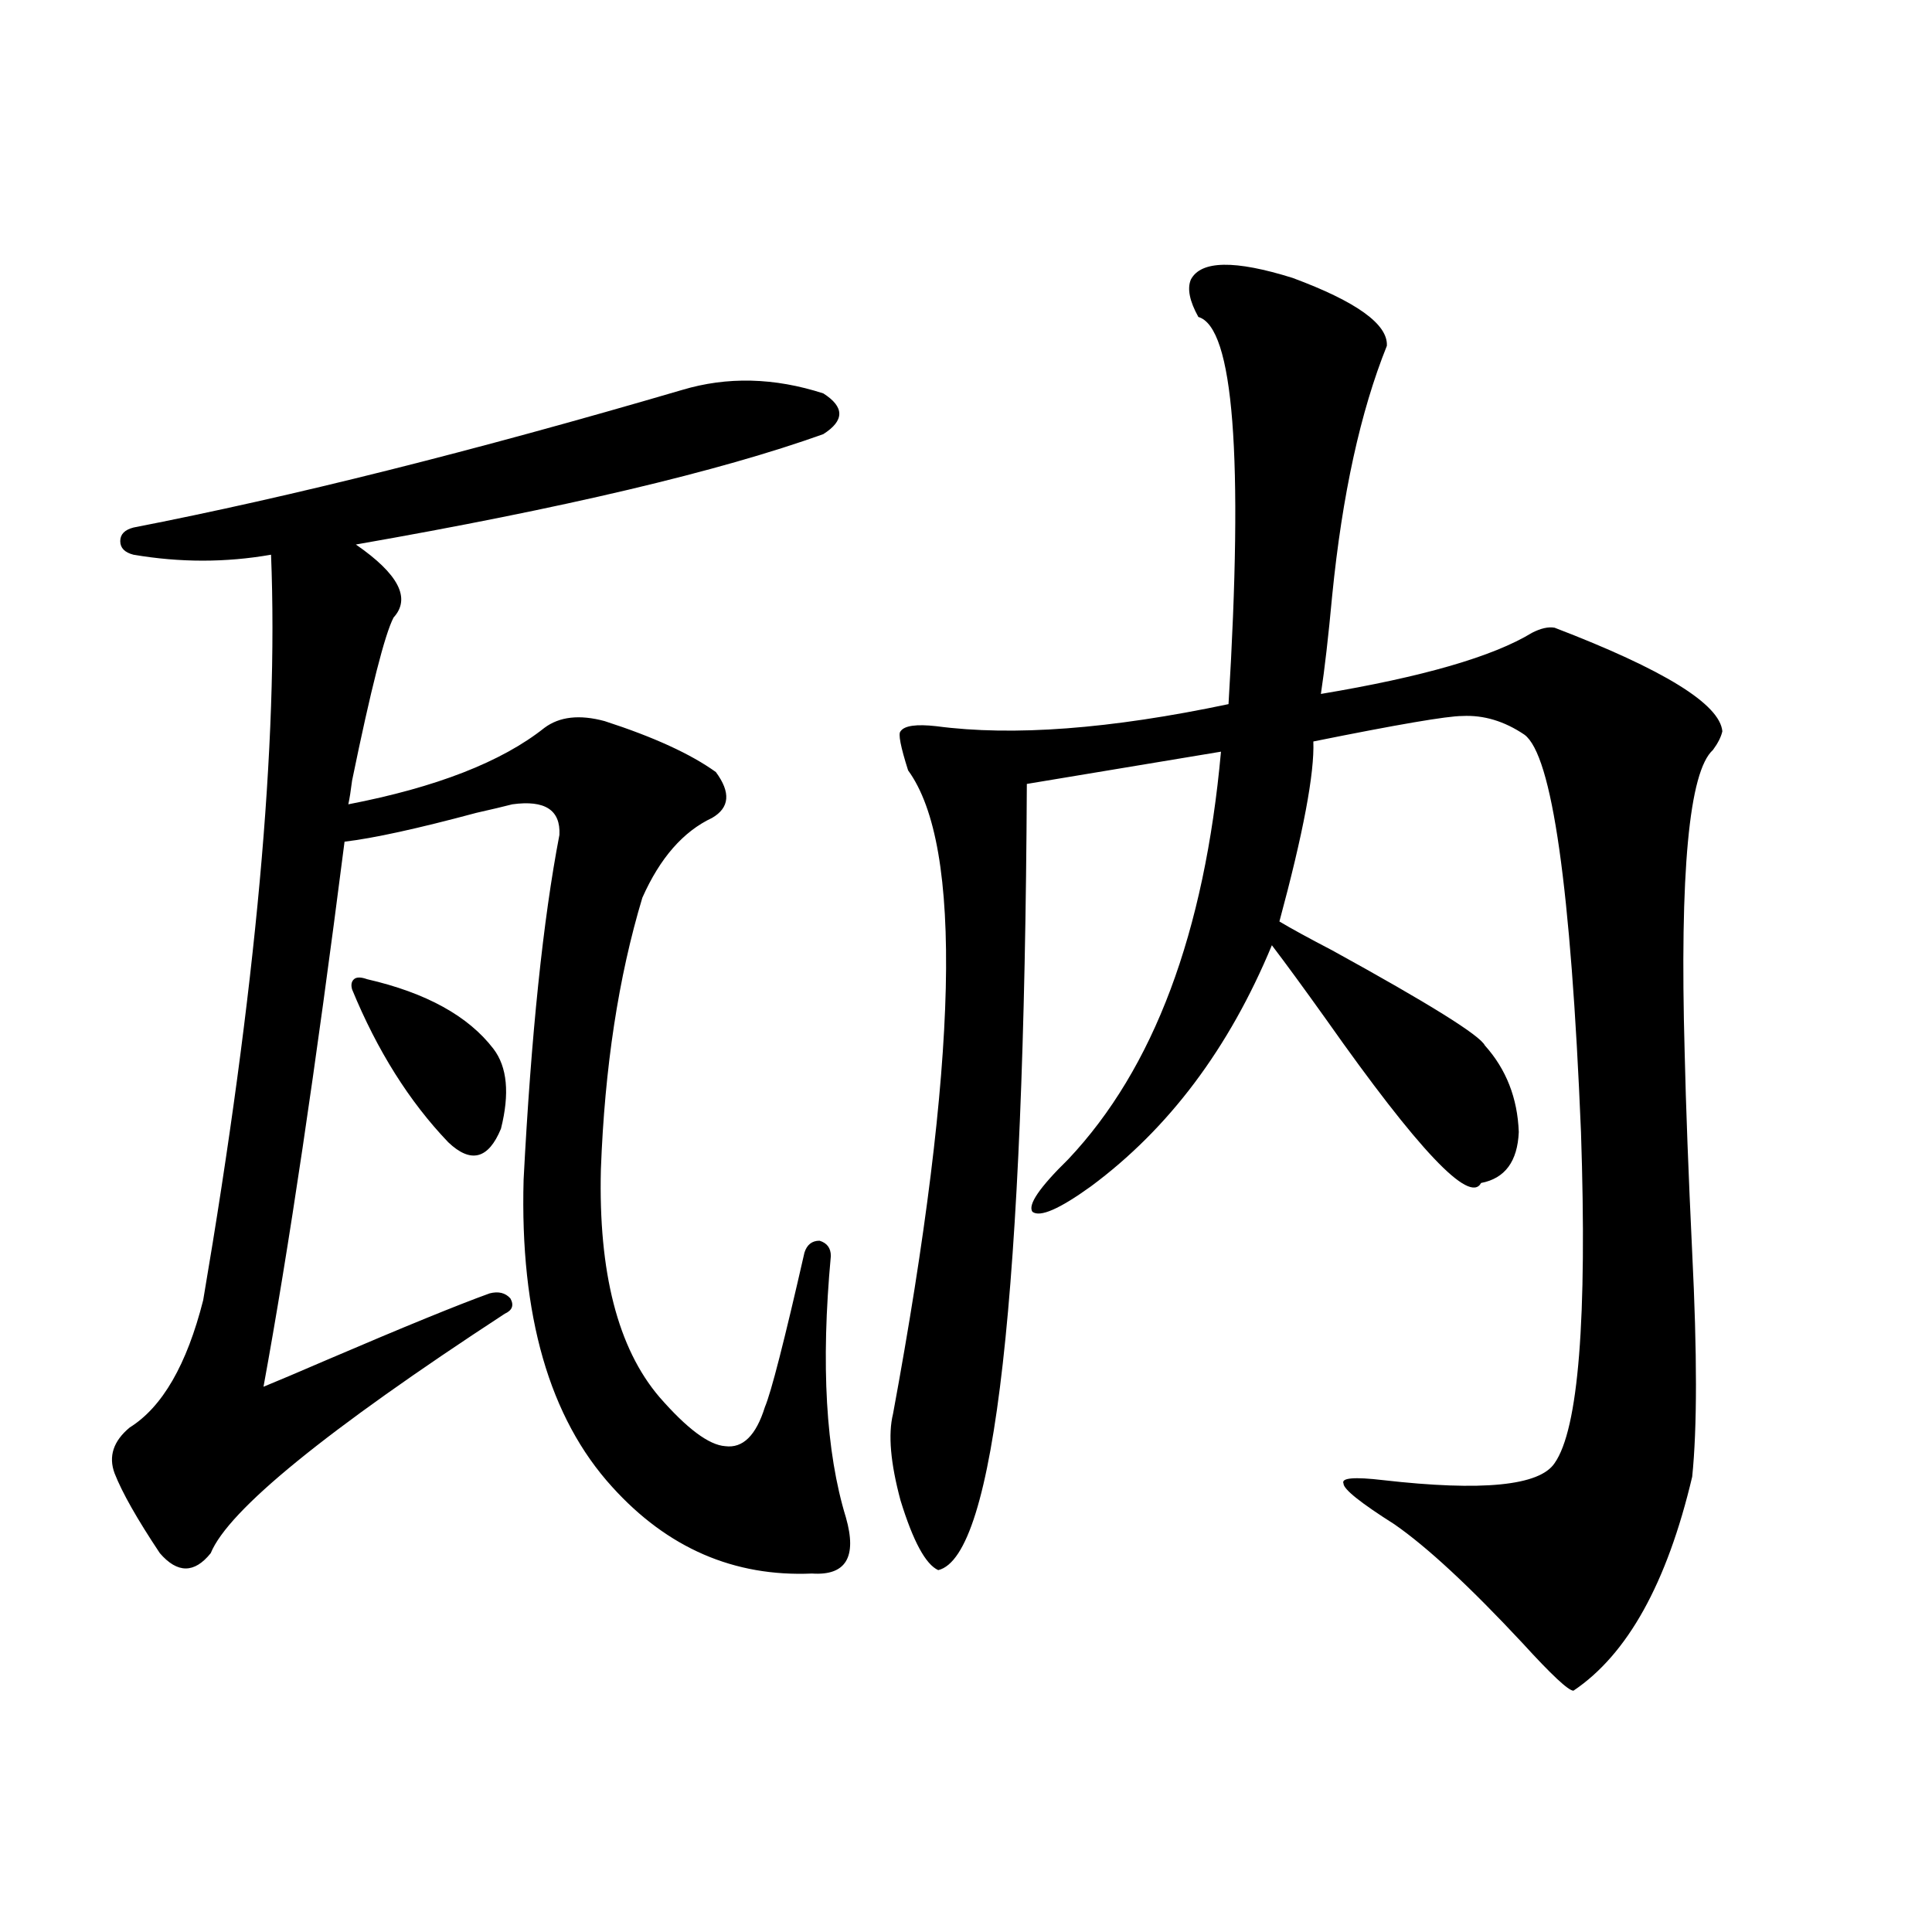 <?xml version="1.0" encoding="utf-8"?>
<!-- Generator: Adobe Illustrator 16.0.0, SVG Export Plug-In . SVG Version: 6.00 Build 0)  -->
<!DOCTYPE svg PUBLIC "-//W3C//DTD SVG 1.1//EN" "http://www.w3.org/Graphics/SVG/1.1/DTD/svg11.dtd">
<svg version="1.1" id="图层_1" xmlns="http://www.w3.org/2000/svg" xmlns:xlink="http://www.w3.org/1999/xlink" x="0px" y="0px"
	 width="1000px" height="1000px" viewBox="0 0 1000 1000" enable-background="new 0 0 1000 1000" xml:space="preserve">
<path d="M352.967,201.859c23.414-7.031,47.804-6.44,73.169,1.758c11.052,7.031,11.052,14.063,0,21.094
	c-53.992,19.336-134.631,38.384-241.945,57.129c22.104,15.244,28.612,27.837,19.512,37.793
	c-4.558,8.789-11.707,36.914-21.463,84.375c-0.655,5.273-1.311,9.38-1.951,12.305c45.518-8.789,79.343-21.973,101.461-39.551
	c7.805-5.85,18.201-7.031,31.219-3.516c25.365,8.213,44.542,17.002,57.56,26.367c7.805,10.547,7.149,18.457-1.951,23.73
	c-14.969,7.031-26.996,20.806-36.097,41.309c-12.362,41.021-19.512,87.891-21.463,140.625c-1.311,53.325,8.78,92.588,30.243,117.773
	c14.299,16.411,25.686,24.912,34.146,25.488c9.101,1.182,15.93-5.562,20.487-20.215c3.247-7.607,10.076-34.277,20.487-79.98
	c1.296-4.092,3.902-6.152,7.805-6.152c3.902,1.182,5.854,3.818,5.854,7.91c-5.213,56.25-2.606,101.377,7.805,135.352
	c5.854,20.518,0,30.186-17.561,29.004c-40.334,1.758-74.8-13.184-103.412-44.824c-32.529-35.732-47.804-88.77-45.853-159.082
	c3.902-74.995,10.076-134.473,18.536-178.418c0.641-12.881-7.484-18.154-24.39-15.82c-4.558,1.182-10.731,2.637-18.536,4.395
	c-30.578,8.213-53.337,13.184-68.291,14.941c-14.969,117.197-28.947,211.24-41.95,282.129c7.149-2.925,18.201-7.607,33.17-14.063
	c39.664-16.987,67.636-28.413,83.9-34.277c4.543-1.167,8.125-0.288,10.731,2.637c1.951,3.516,0.976,6.152-2.927,7.91
	c-92.36,60.356-143.091,101.665-152.191,123.926c-8.46,10.547-17.24,10.547-26.341,0c-11.707-17.578-19.512-31.338-23.414-41.309
	c-3.262-8.789-0.655-16.699,7.805-23.73c16.905-10.547,29.588-32.52,38.048-65.918c27.316-160.537,39.023-289.16,35.121-385.84
	c-23.414,4.106-47.163,4.106-71.218,0c-4.558-1.167-6.829-3.516-6.829-7.031s2.271-5.85,6.829-7.031
	C150.365,257.23,244.997,233.5,352.967,201.859z M190.044,506.84c30.563,7.031,52.347,19.048,65.364,36.035
	c7.149,9.38,8.445,23.154,3.902,41.309c-6.509,15.82-15.609,18.169-27.316,7.031c-20.167-21.094-36.752-47.461-49.755-79.102
	c-0.655-2.334-0.335-4.092,0.976-5.273C184.511,505.673,186.782,505.673,190.044,506.84z M616.375,144.73
	c5.198-9.956,22.759-10.244,52.682-0.879c33.17,12.305,49.42,24.033,48.779,35.156c-13.658,33.989-23.094,77.056-28.292,129.199
	c-1.951,21.094-3.902,38.096-5.854,50.977c52.682-8.789,89.099-19.336,109.266-31.641c4.543-2.334,8.445-3.213,11.707-2.637
	c56.584,21.685,85.517,39.551,86.827,53.613c-0.655,2.939-2.286,6.152-4.878,9.668c-12.362,11.138-17.24,63.281-14.634,156.445
	c0.641,28.125,1.951,62.705,3.902,103.711c2.592,52.158,2.592,90.83,0,116.016c-13.018,55.083-33.505,91.983-61.462,110.742
	c-2.606,0-11.387-8.212-26.341-24.609c-27.316-29.292-49.435-49.795-66.34-61.523c-17.561-11.123-26.341-18.154-26.341-21.094
	c-1.311-2.925,5.519-3.516,20.487-1.758c51.371,5.864,80.974,2.939,88.778-8.789c12.348-17.578,16.905-74.707,13.658-171.387
	c-5.213-126.563-14.969-195.117-29.268-205.664c-10.411-7.031-21.143-10.244-32.194-9.668c-7.805,0-33.505,4.395-77.071,13.184
	c0.641,16.411-5.213,47.461-17.561,93.164c5.854,3.516,14.954,8.501,27.316,14.941c50.075,27.549,76.416,43.945,79.022,49.219
	c11.052,12.305,16.905,27.246,17.561,44.824c-0.655,15.244-7.164,24.033-19.512,26.367c-5.854,11.138-32.529-16.987-79.998-84.375
	c-11.707-16.396-21.143-29.292-28.292-38.672c-22.118,53.325-53.337,94.922-93.656,124.805
	c-16.265,11.729-26.341,16.123-30.243,13.184c-2.606-3.516,3.567-12.593,18.536-27.246c44.222-46.87,70.563-117.183,79.022-210.938
	l-100.485,16.699c-1.311,264.263-16.585,399.902-45.853,406.934c-6.509-2.925-13.018-14.941-19.512-36.035
	c-5.213-19.336-6.509-34.277-3.902-44.824c33.811-182.813,36.417-293.843,7.805-333.105c-3.902-12.305-5.213-19.033-3.902-20.215
	c1.951-2.925,8.125-3.804,18.536-2.637c39.664,5.273,90.074,1.47,151.216-11.426c7.805-128.32,2.592-195.117-15.609-200.391
	C615.72,155.868,614.424,149.428,616.375,144.73z"/>
</svg>
